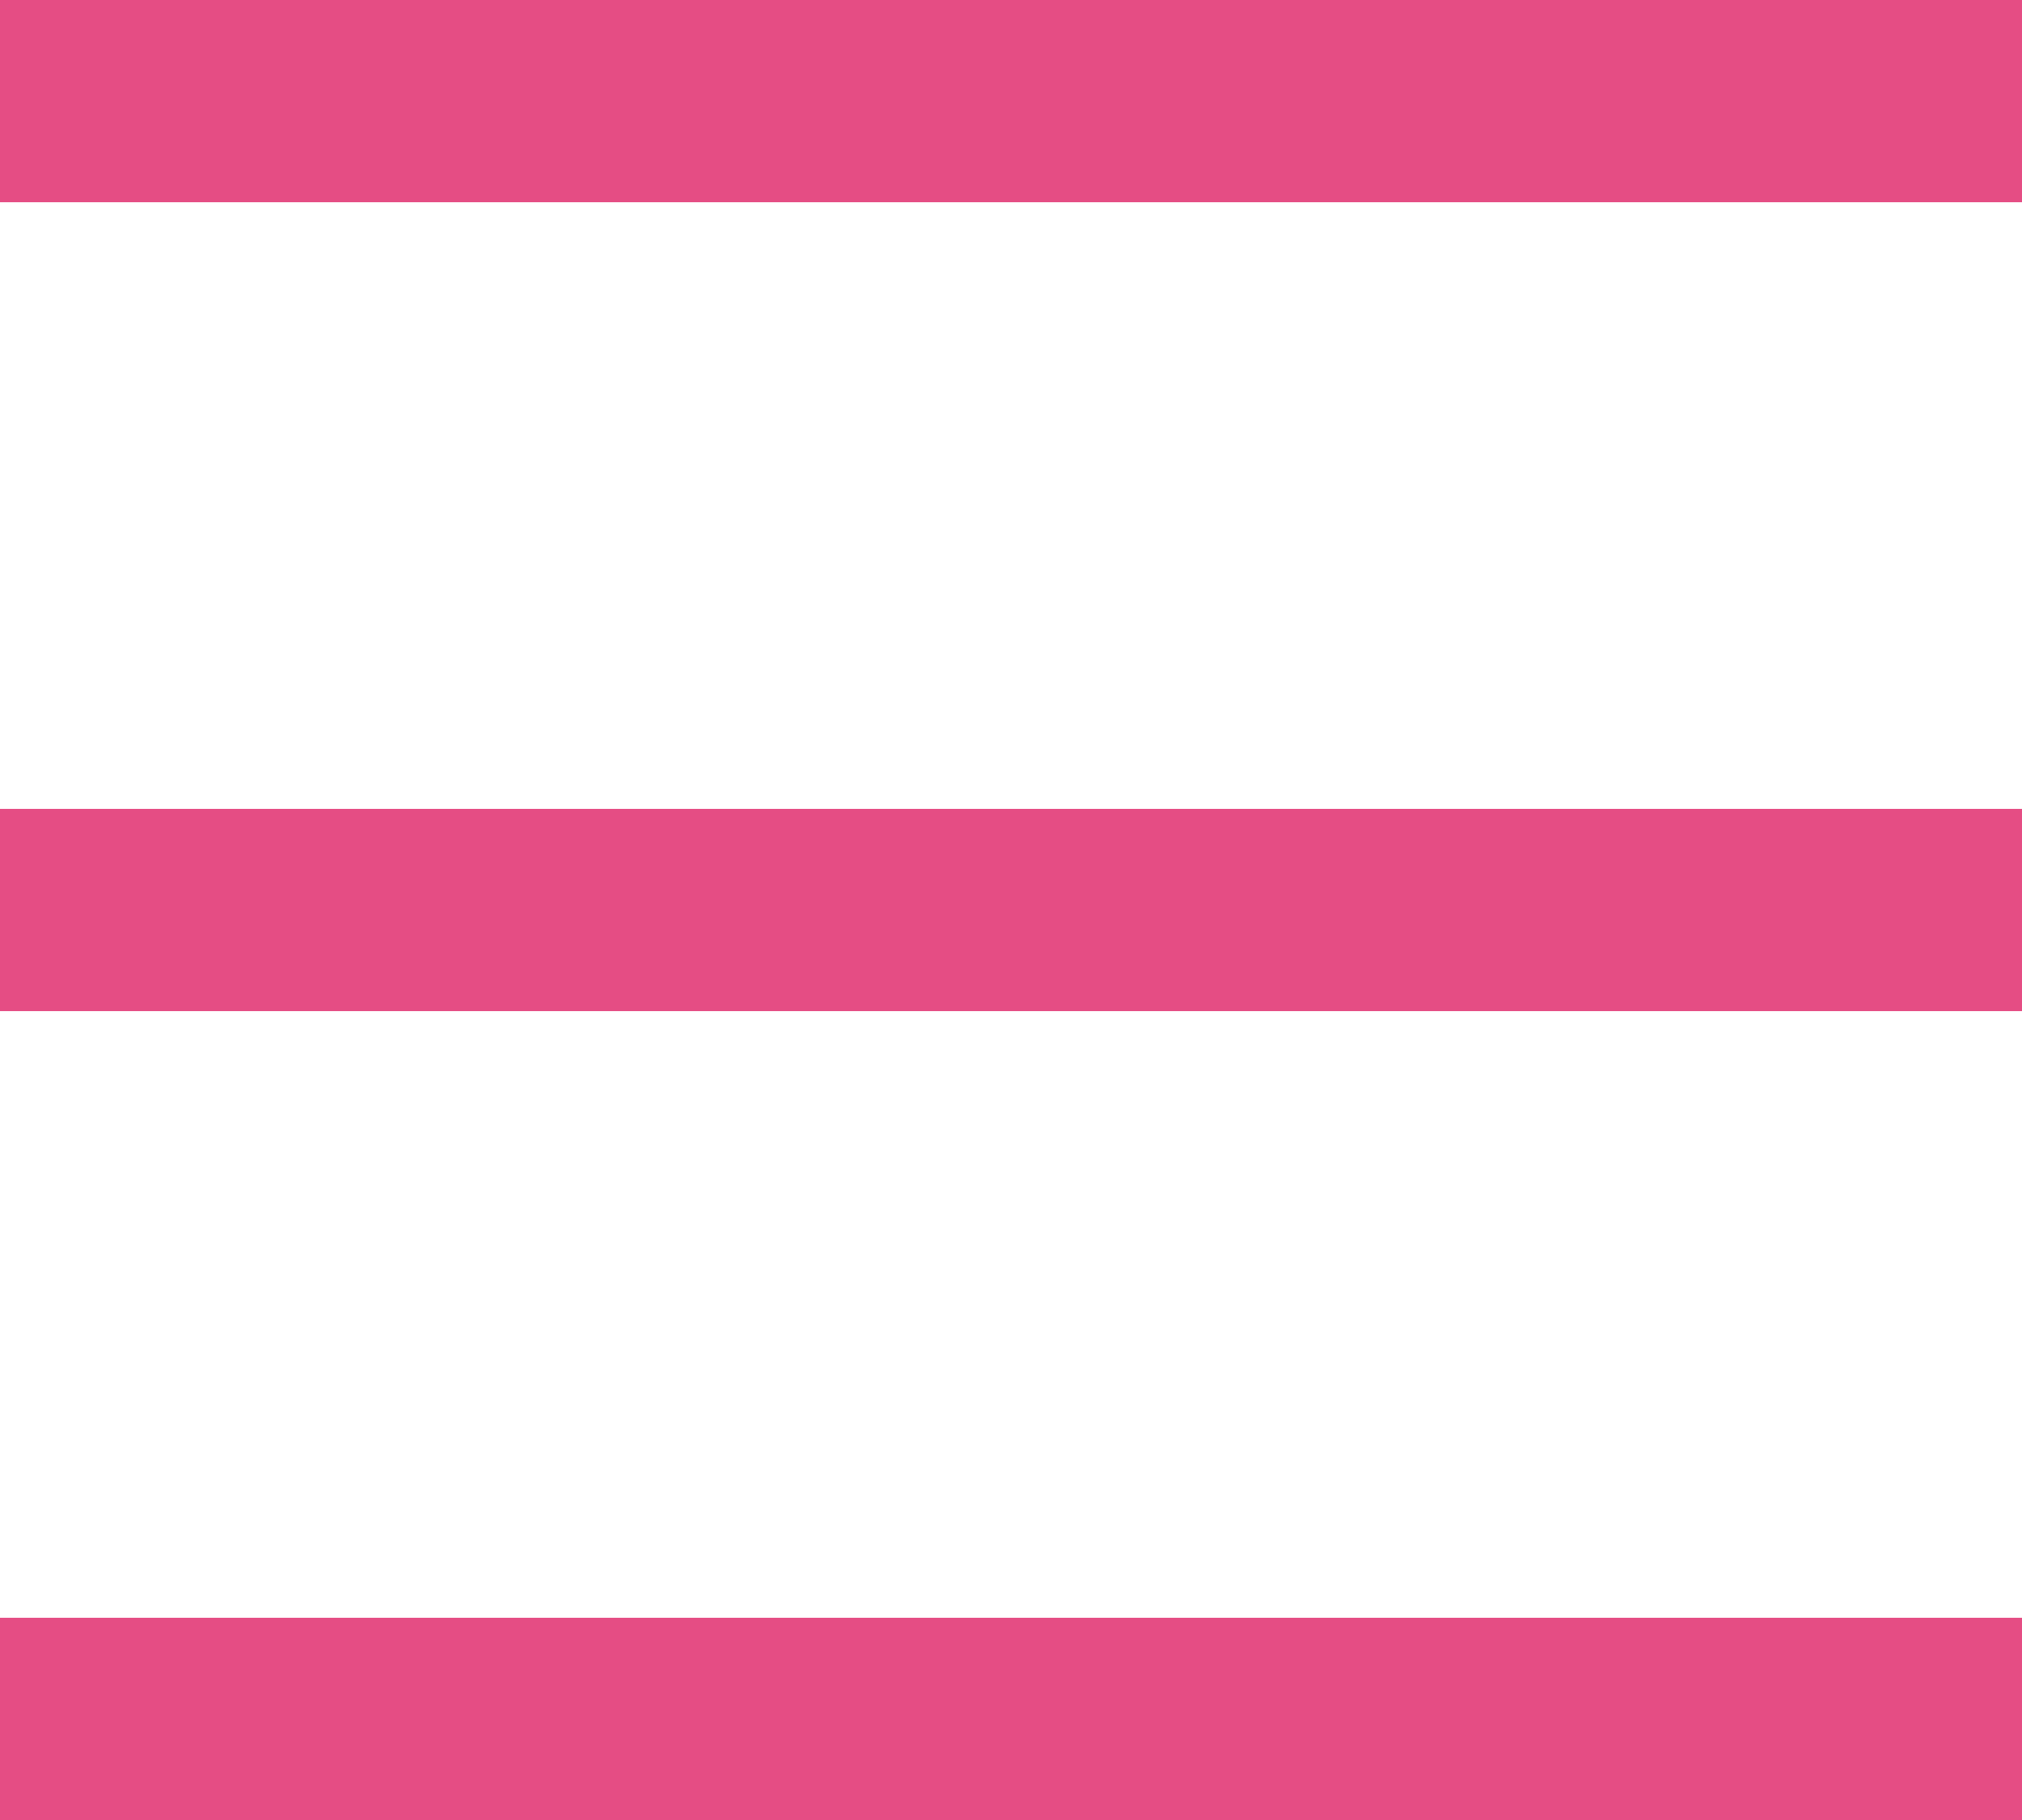 <svg width="20" height="18" viewBox="0 0 20 18" fill="none" xmlns="http://www.w3.org/2000/svg">
<path fill-rule="evenodd" clip-rule="evenodd" d="M0 0H20V2H0V0ZM0 8H20V10H0V8ZM20 16H0V18H20V16Z" fill="#E54D84"/>
</svg>
